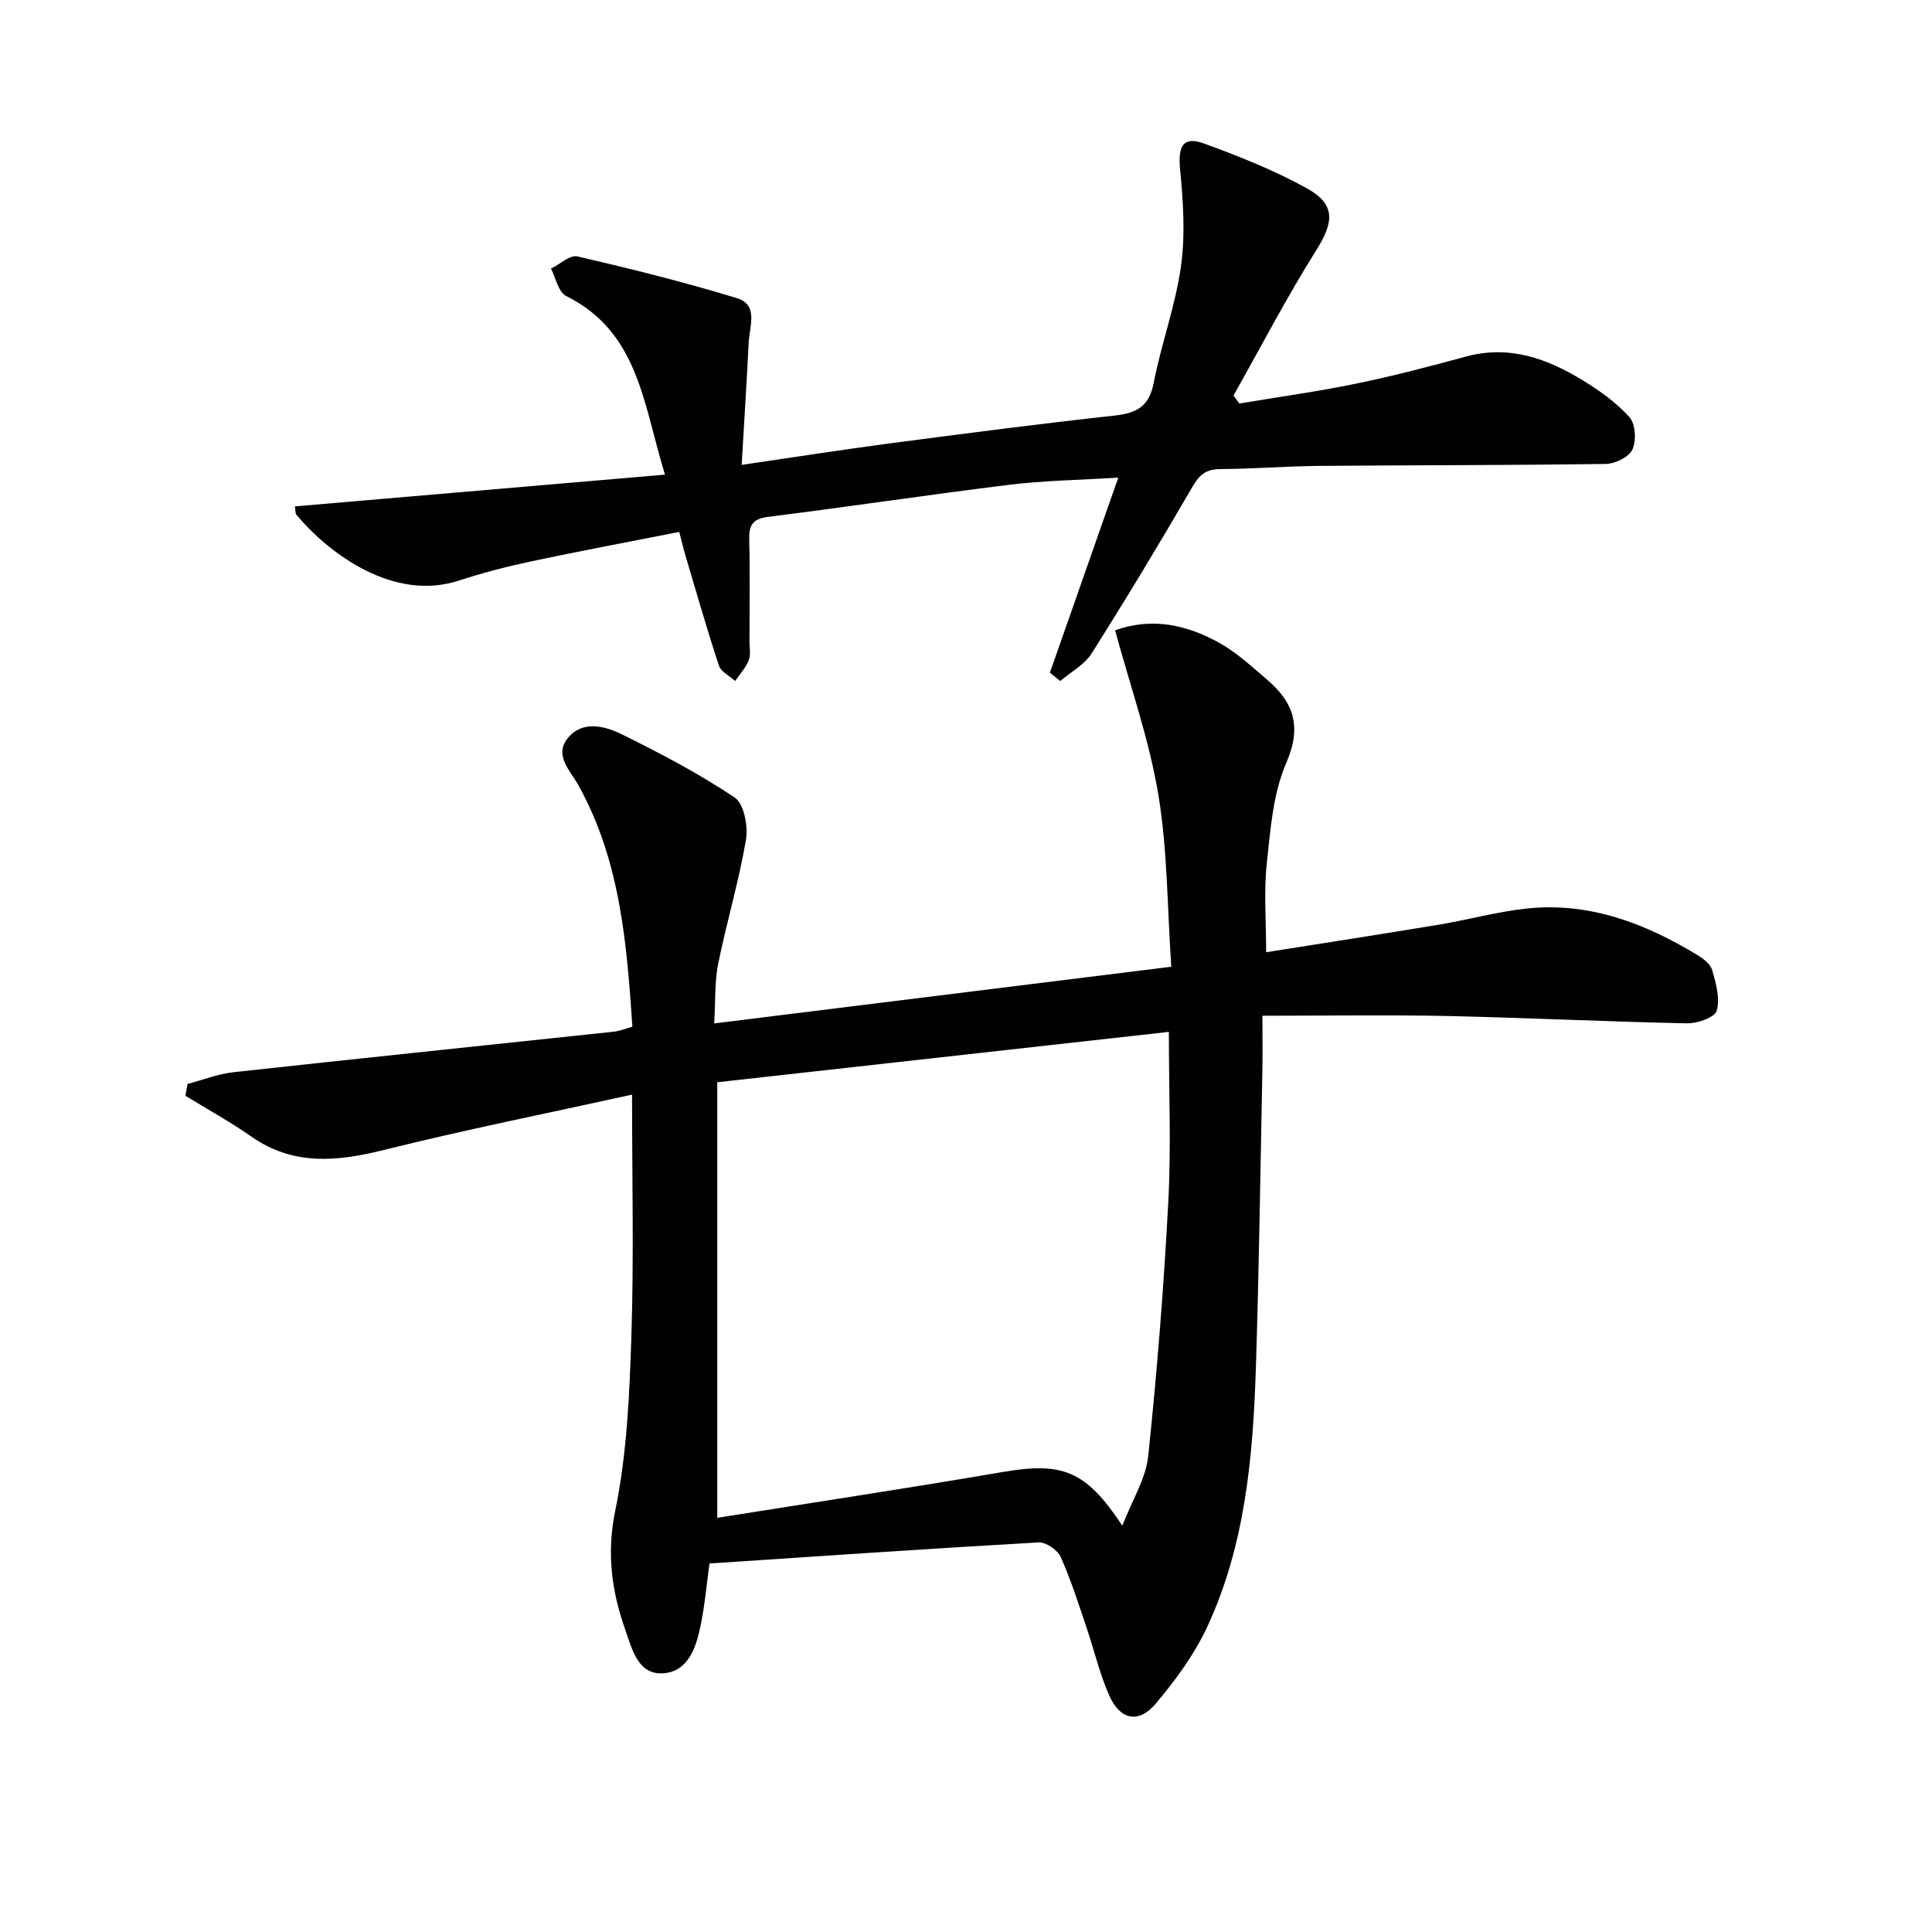 <svg enable-background="new 0 0 400 400" viewBox="0 0 400 400" xmlns="http://www.w3.org/2000/svg"><g fill="#010101"><path d="m130.86 226.63c-17.64 3.89-34.53 7.26-51.22 11.42-9.75 2.43-18.86 3.39-27.63-2.75-4.37-3.06-9.07-5.64-13.62-8.43.15-.82.29-1.63.44-2.45 3.17-.83 6.29-2.08 9.51-2.43 26.24-2.88 52.5-5.59 78.75-8.39 1.13-.12 2.23-.58 3.84-1.03-1.17-17.26-2.5-34.39-11.17-49.98-1.71-3.07-5.14-6.25-2.15-9.84 3.02-3.63 7.58-2.46 11.09-.74 8.02 3.96 16 8.14 23.41 13.11 1.94 1.3 2.81 5.97 2.33 8.77-1.47 8.63-4.01 17.07-5.75 25.66-.74 3.67-.54 7.53-.82 12.34 31.64-3.93 62.53-7.76 94.63-11.74-.84-12.33-.77-24.18-2.69-35.7-1.91-11.41-5.84-22.49-8.94-33.96 7.76-2.75 14.89-1.09 21.53 2.58 3.59 1.98 6.69 4.89 9.85 7.57 5.56 4.72 7.35 9.73 4.07 17.29-2.77 6.36-3.29 13.82-4.05 20.88-.62 5.86-.13 11.84-.13 18.34 11.93-1.9 23.87-3.73 35.78-5.71 6.05-1.01 12.01-2.67 18.09-3.33 12.96-1.4 24.53 3.01 35.4 9.61 1.24.75 2.74 1.9 3.09 3.15.77 2.73 1.66 5.87.93 8.39-.41 1.39-4.01 2.66-6.15 2.61-16.63-.34-33.24-1.16-49.87-1.52-12.44-.26-24.89-.05-38.04-.05 0 4.58.06 8.04-.01 11.49-.42 20.63-.69 41.27-1.36 61.9-.6 18.15-2.25 36.25-9.99 53-2.67 5.77-6.59 11.12-10.71 16.02-3.56 4.23-7.42 3.4-9.68-1.74-1.98-4.53-3.11-9.43-4.71-14.13-1.66-4.87-3.2-9.82-5.31-14.49-.65-1.45-3.06-3.1-4.58-3.01-22.56 1.28-45.1 2.84-68.13 4.36-.56 4.05-.94 8.46-1.82 12.77-.91 4.48-2.5 9.54-7.63 9.96-5.29.44-6.53-4.85-7.94-8.86-2.83-8.03-3.96-15.86-2.13-24.75 2.43-11.78 2.96-24.05 3.35-36.14.53-16.28.14-32.59.14-50.05zm111.14-12.99c-31.75 3.54-62.65 6.99-93.5 10.43v90.18c20.06-3.2 39.56-6.14 58.99-9.47 12.44-2.13 17.26-.42 24.88 11.1 2.08-5.39 4.88-9.79 5.36-14.43 1.83-17.47 3.22-35.01 4.15-52.56.61-11.41.12-22.88.12-35.25z"/><path d="m217.37 139.27c4.62-13.17 9.23-26.33 14.16-40.39-8.11.51-15.39.61-22.56 1.49-16.64 2.04-33.23 4.55-49.87 6.63-3.32.41-4.06 1.75-3.98 4.78.18 6.99.06 13.99.05 20.99 0 1.33.3 2.8-.16 3.96-.62 1.55-1.85 2.85-2.81 4.26-1.15-1.05-2.93-1.9-3.36-3.19-2.49-7.55-4.67-15.2-6.94-22.82-.37-1.24-.66-2.51-1.27-4.85-10.4 2.05-20.61 3.96-30.77 6.12-5.03 1.07-10.03 2.38-14.92 3.97-13.35 4.33-26.6-5.38-33.55-13.61-.27-.32-.19-.94-.34-1.77 25.22-2.16 50.37-4.32 76.63-6.57-4.53-14.62-5.41-29.51-20.49-37-1.59-.79-2.11-3.72-3.12-5.65 1.84-.9 3.93-2.89 5.47-2.54 11.09 2.57 22.16 5.33 33.04 8.65 4.5 1.37 2.6 5.85 2.43 9.17-.42 8.27-.94 16.53-1.45 25.35 10.83-1.58 20.77-3.15 30.75-4.46 15.47-2.04 30.95-4.05 46.45-5.75 4.52-.5 7.14-1.82 8.09-6.72 1.57-8.13 4.52-16.03 5.66-24.2.92-6.59.45-13.47-.19-20.14-.45-4.74.62-6.84 4.95-5.27 7.26 2.64 14.52 5.54 21.27 9.26 6.04 3.33 5.64 7.02 2 12.8-6.15 9.78-11.48 20.06-17.16 30.13.41.55.81 1.1 1.22 1.64 8.08-1.35 16.2-2.47 24.21-4.12 7.63-1.57 15.18-3.55 22.71-5.6 8.94-2.43 16.77.4 24.17 4.92 3.5 2.14 6.98 4.62 9.68 7.64 1.25 1.4 1.44 4.84.61 6.68-.7 1.55-3.56 2.96-5.49 2.99-19.82.29-39.64.24-59.46.41-6.81.06-13.62.62-20.43.66-2.9.02-4.27 1.16-5.71 3.65-6.75 11.64-13.7 23.16-20.89 34.53-1.48 2.33-4.29 3.82-6.49 5.7-.71-.59-1.43-1.16-2.14-1.73z"/></g></svg>
